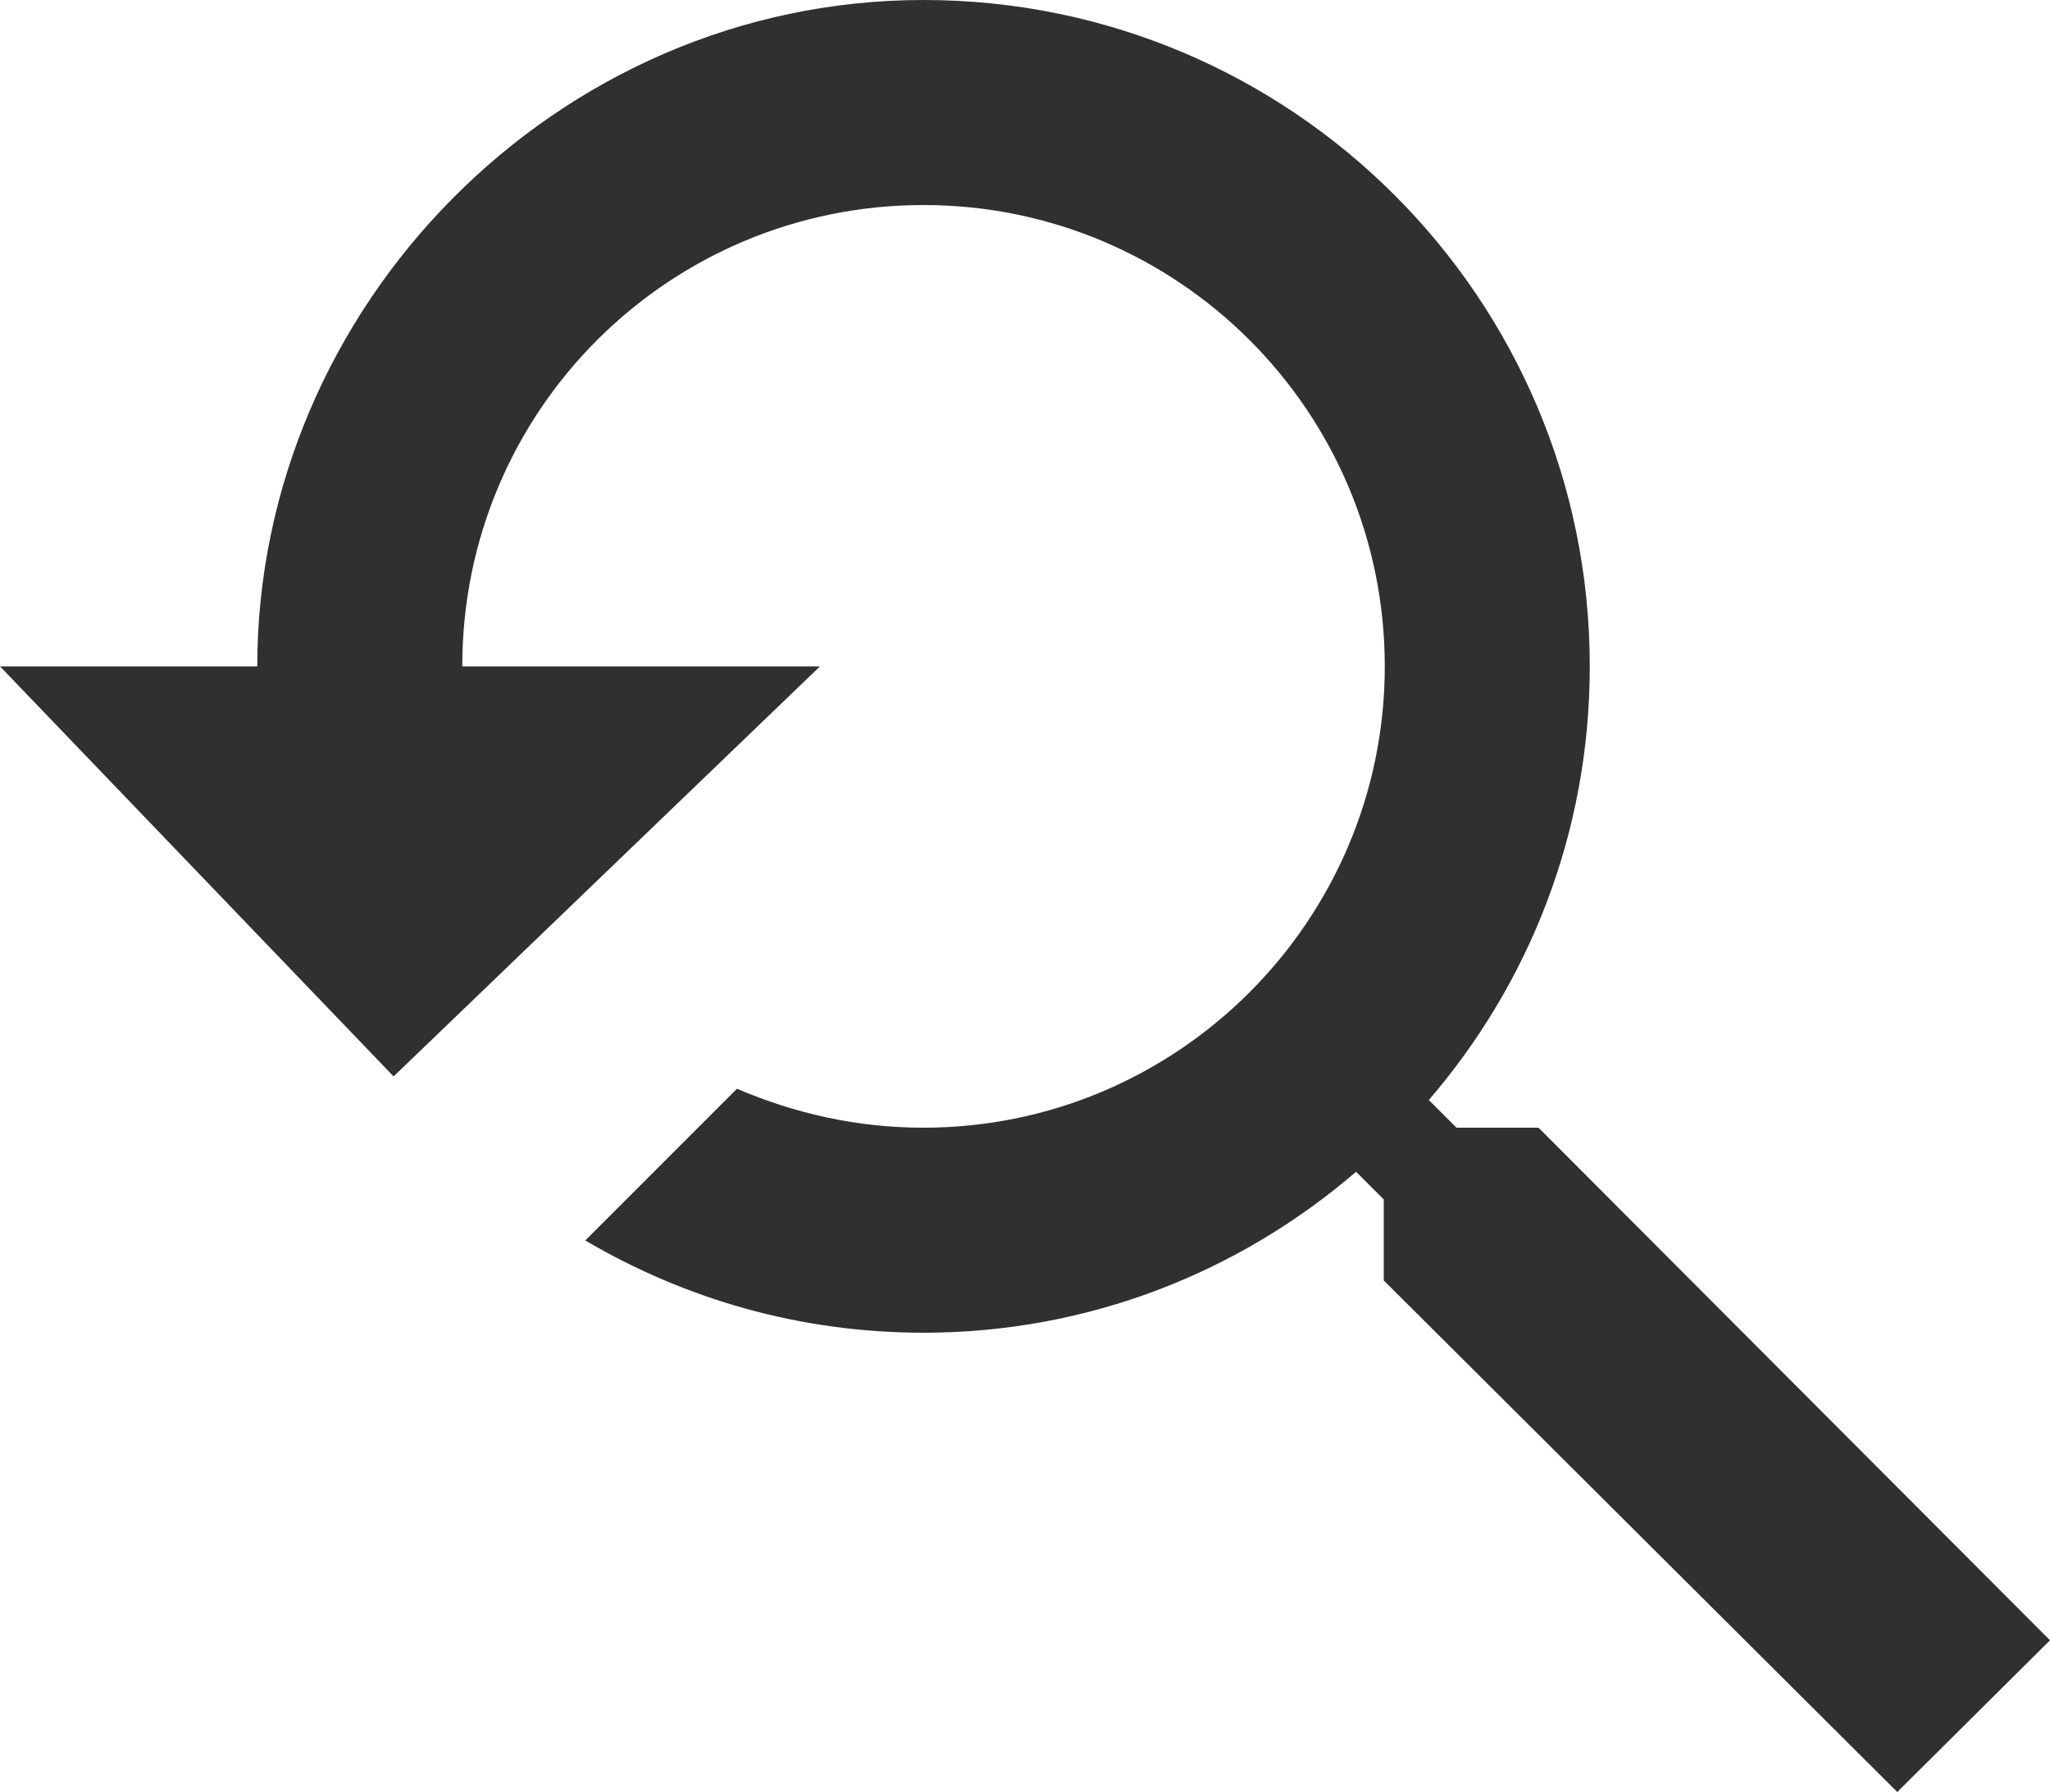 <?xml version="1.0" encoding="utf-8"?>
<!-- Generator: Adobe Illustrator 27.2.0, SVG Export Plug-In . SVG Version: 6.00 Build 0)  -->
<svg version="1.1" id="vector" xmlns="http://www.w3.org/2000/svg" xmlns:xlink="http://www.w3.org/1999/xlink" x="0px" y="0px"
	 width="10px" height="8.74px" viewBox="0 0 10 8.74" style="enable-background:new 0 0 10 8.74;" xml:space="preserve">
<style type="text/css">
	.st0{fill:#303030;}
</style>
<path id="path" class="st0" d="M7.505,5.5h-0.4L6.97,5.365C7.46,4.795,7.755,4.06,7.755,3.25C7.755,1.455,6.3,0,4.505,0
	s-3.25,1.5-3.25,3.25H0l1.92,2l2.08-2H2.255C2.255,2,3.265,1,4.505,1s2.25,1.005,2.25,2.25c0,1.24-1.01,2.25-2.25,2.25
	c-0.325,0-0.63-0.07-0.91-0.19l-0.74,0.74C3.34,6.335,3.9,6.5,4.505,6.5c0.805,0,1.54-0.295,2.11-0.785L6.75,5.85v0.395L9.255,8.74
	L10,8L7.505,5.5z"/>
</svg>
